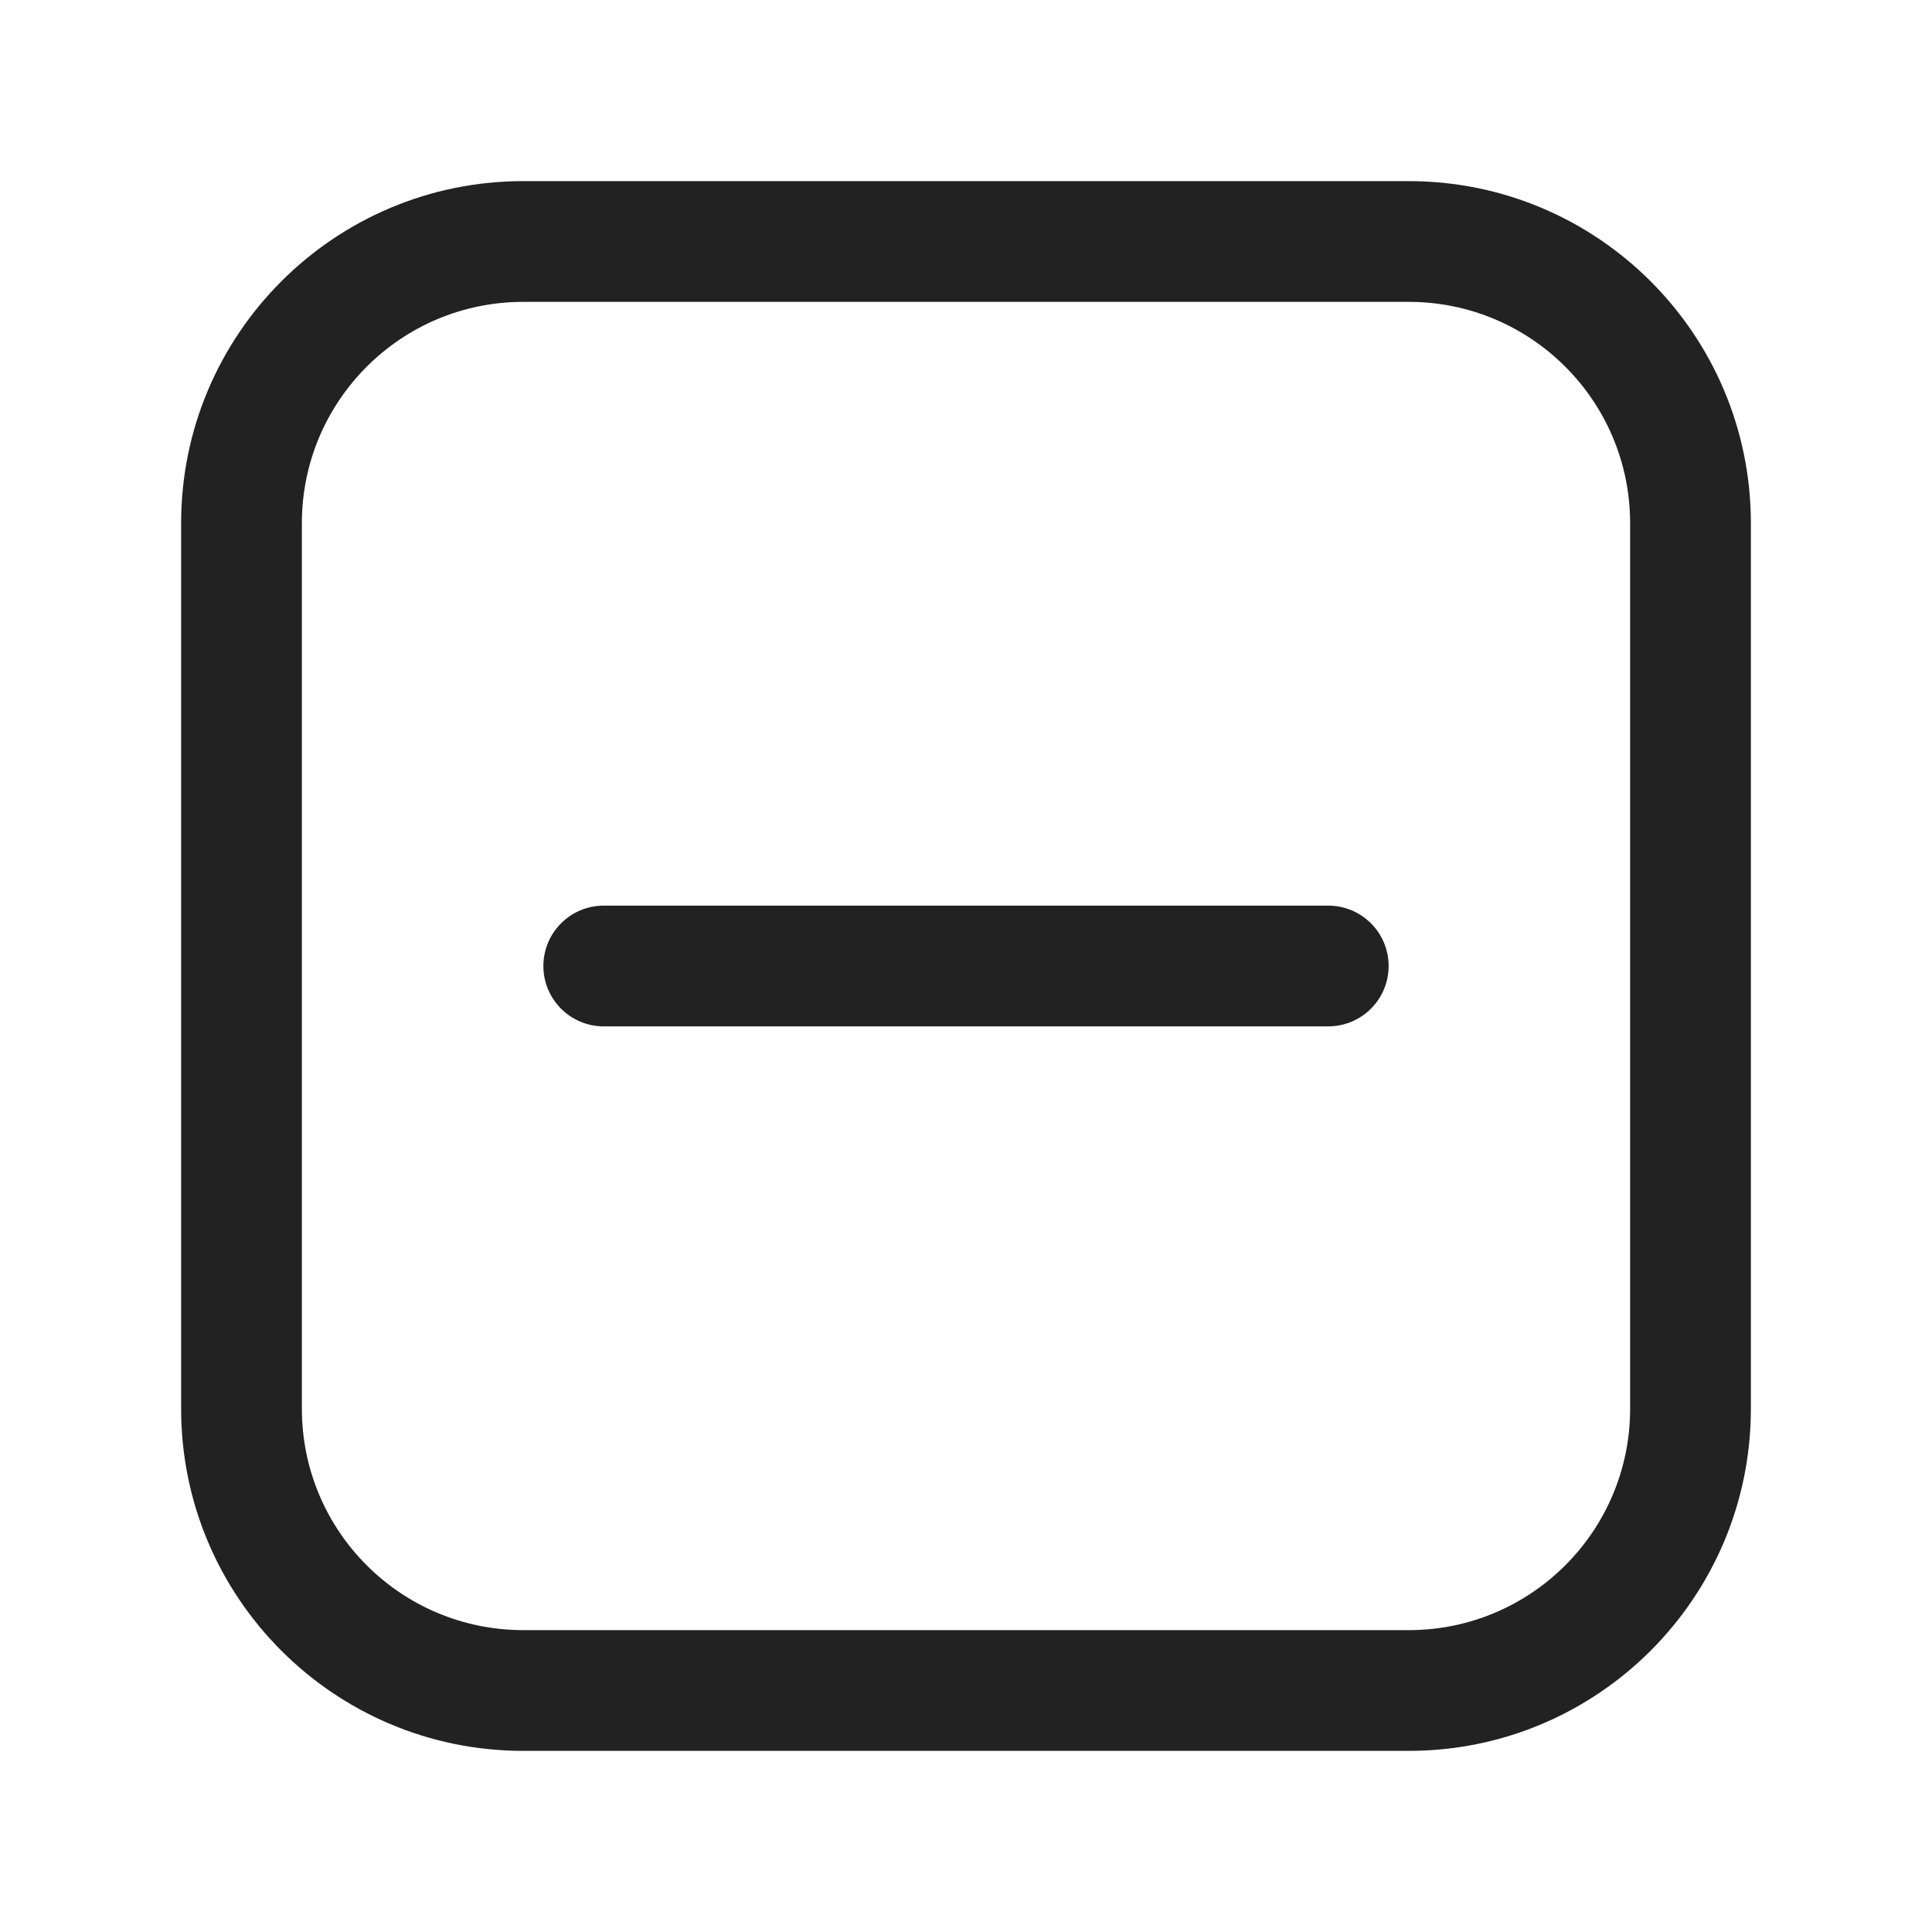 <svg width="24" height="24" viewBox="0 0 24 24" fill="none" xmlns="http://www.w3.org/2000/svg">
<path d="M7.5 11.25C7.086 11.25 6.75 11.586 6.75 12C6.75 12.414 7.086 12.75 7.5 12.75H16.5C16.914 12.75 17.25 12.414 17.25 12C17.25 11.586 16.914 11.25 16.5 11.25H7.5Z" fill="#222222"/>
<path fill-rule="evenodd" clip-rule="evenodd" d="M6.5 2.25C4.153 2.25 2.25 4.153 2.25 6.5V17.5C2.25 19.847 4.153 21.75 6.5 21.75H17.5C19.847 21.75 21.75 19.847 21.75 17.5V6.5C21.75 4.153 19.847 2.25 17.5 2.25H6.5ZM3.75 6.5C3.75 4.981 4.981 3.75 6.5 3.75H17.5C19.019 3.75 20.25 4.981 20.25 6.5V17.5C20.25 19.019 19.019 20.25 17.5 20.25H6.5C4.981 20.25 3.75 19.019 3.75 17.5V6.5Z" fill="#222222"/>
</svg>
